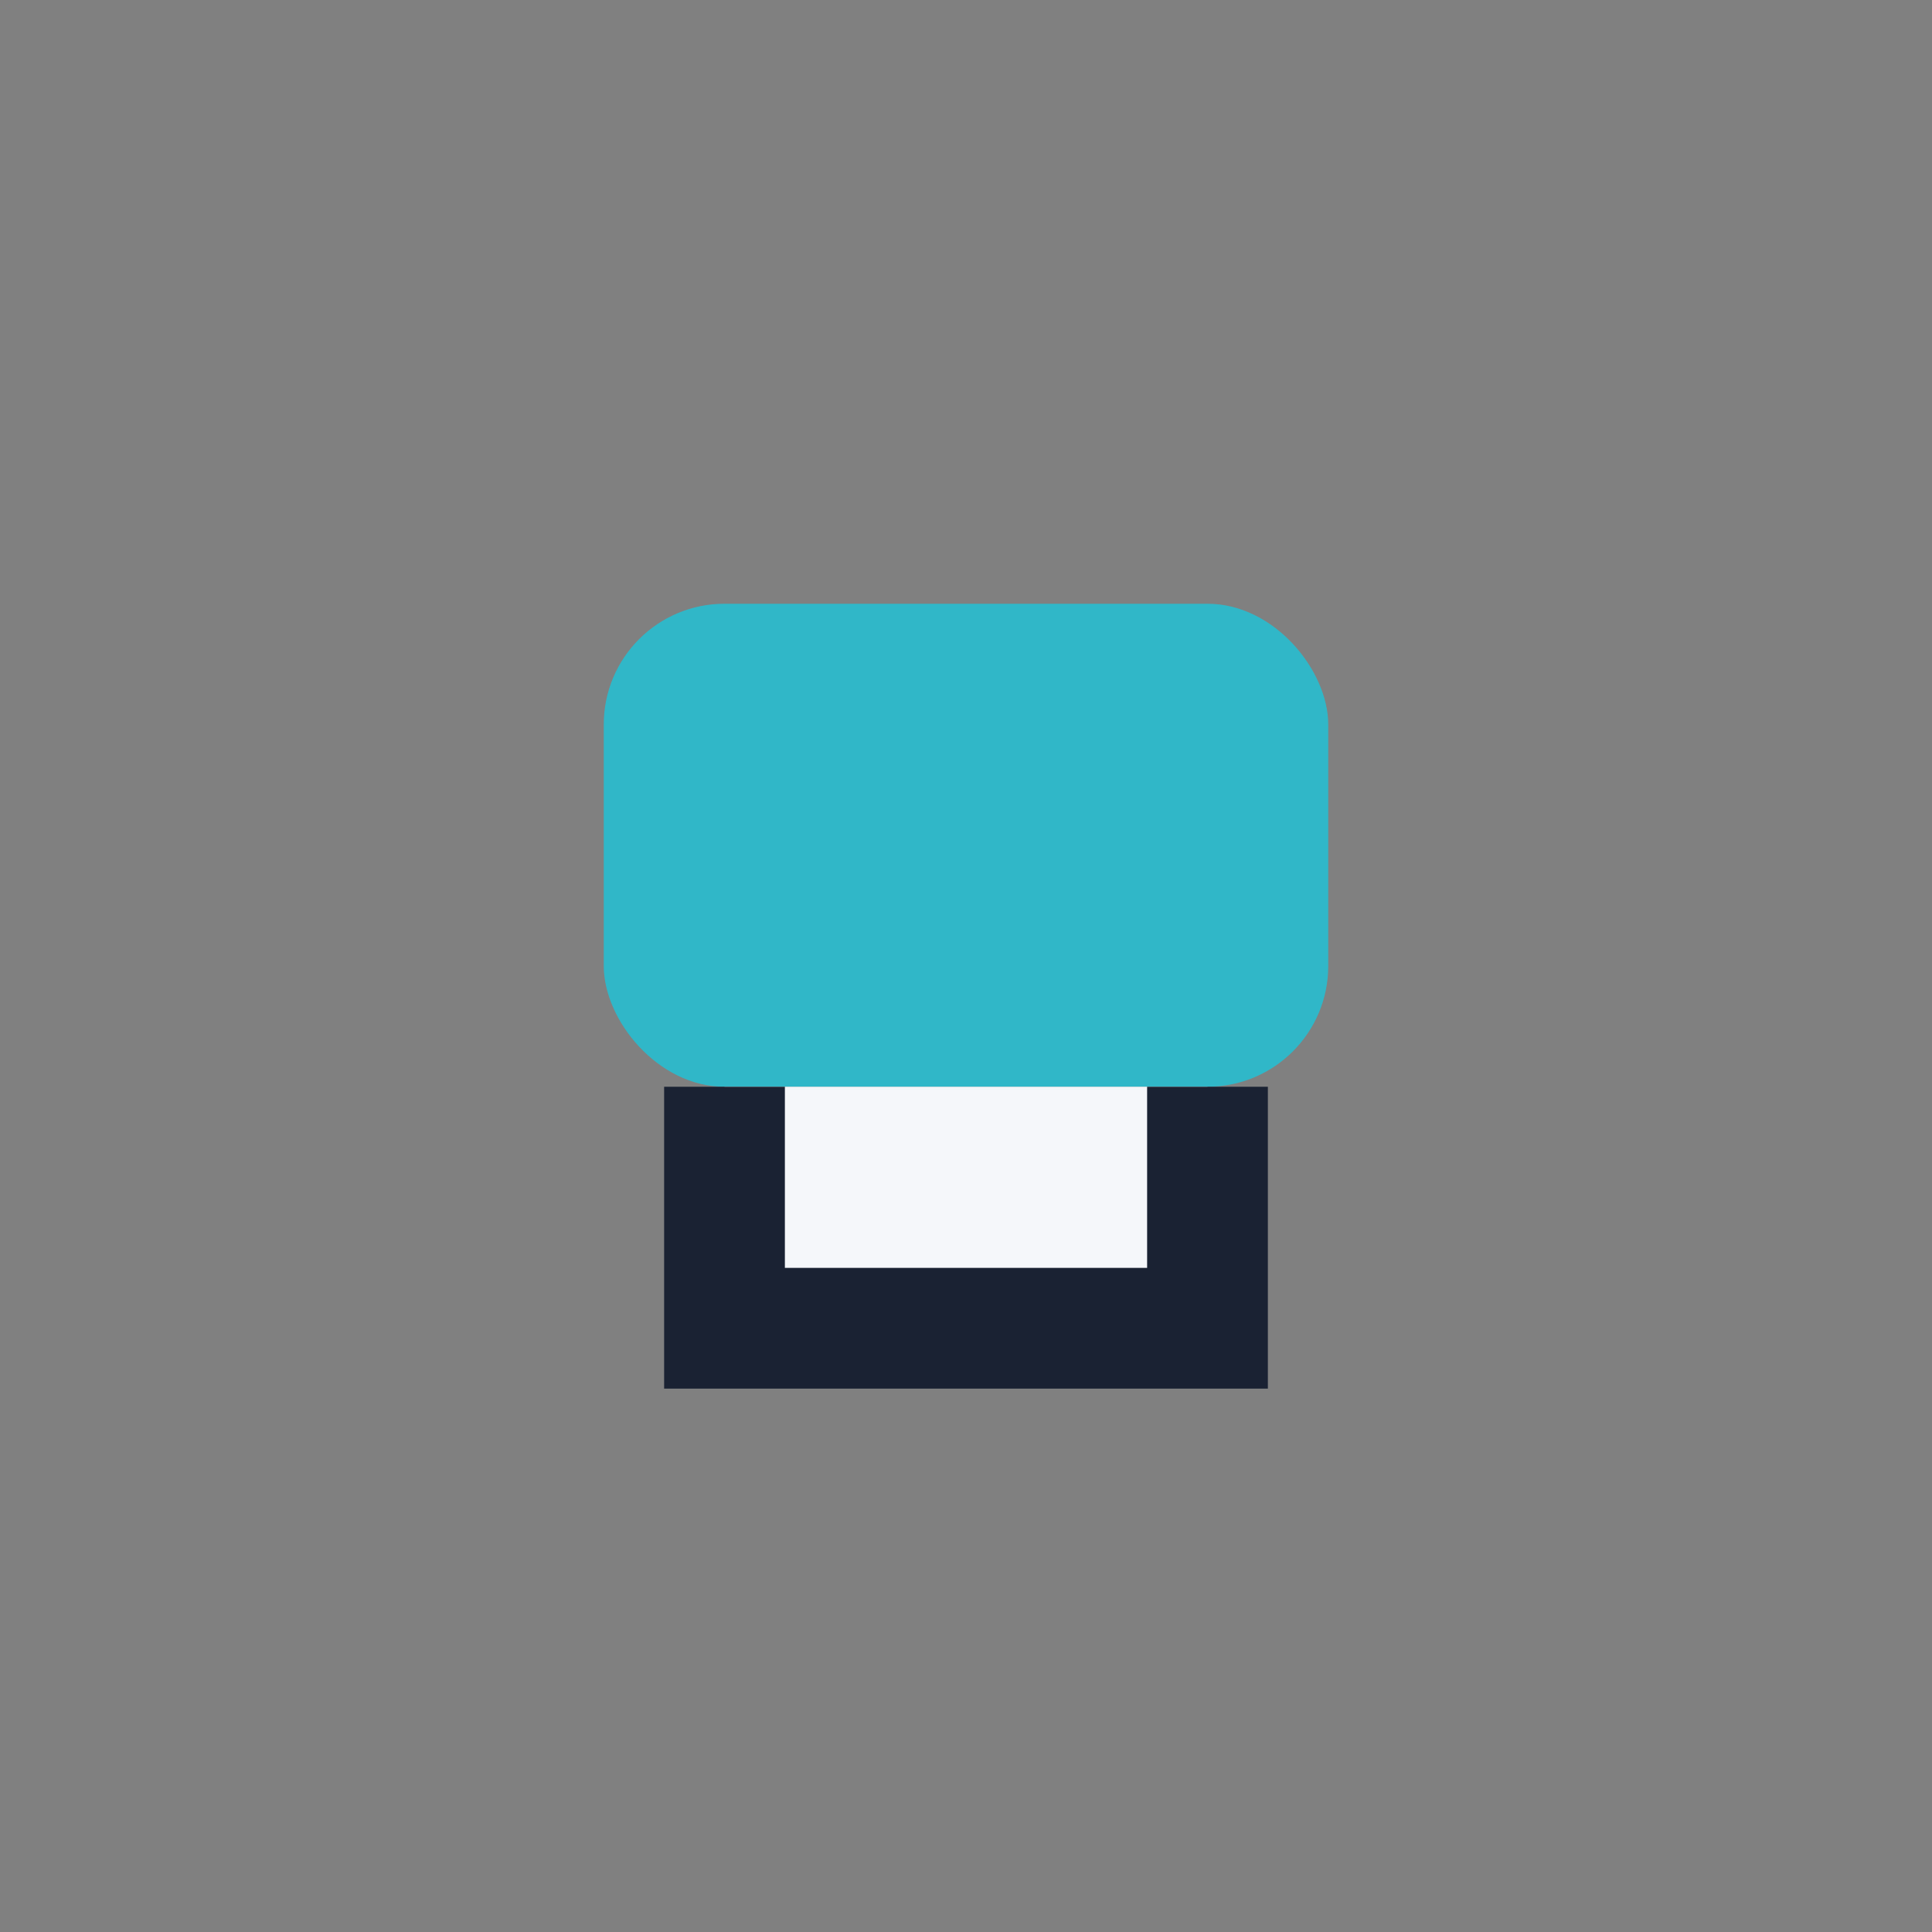 <?xml version="1.0" encoding="UTF-8"?>
<svg xmlns="http://www.w3.org/2000/svg" width="32" height="32" viewBox="0 0 32 32"><rect x="0" y="0" width="32" height="32" fill="#808080" stroke="none"/><rect x="10" y="10" width="12" height="8" rx="2" fill="#30B7C8"/><path d="M12 18 v4 h8 v-4" stroke="#1A2233" stroke-width="2" fill="#F5F7FA"/></svg>